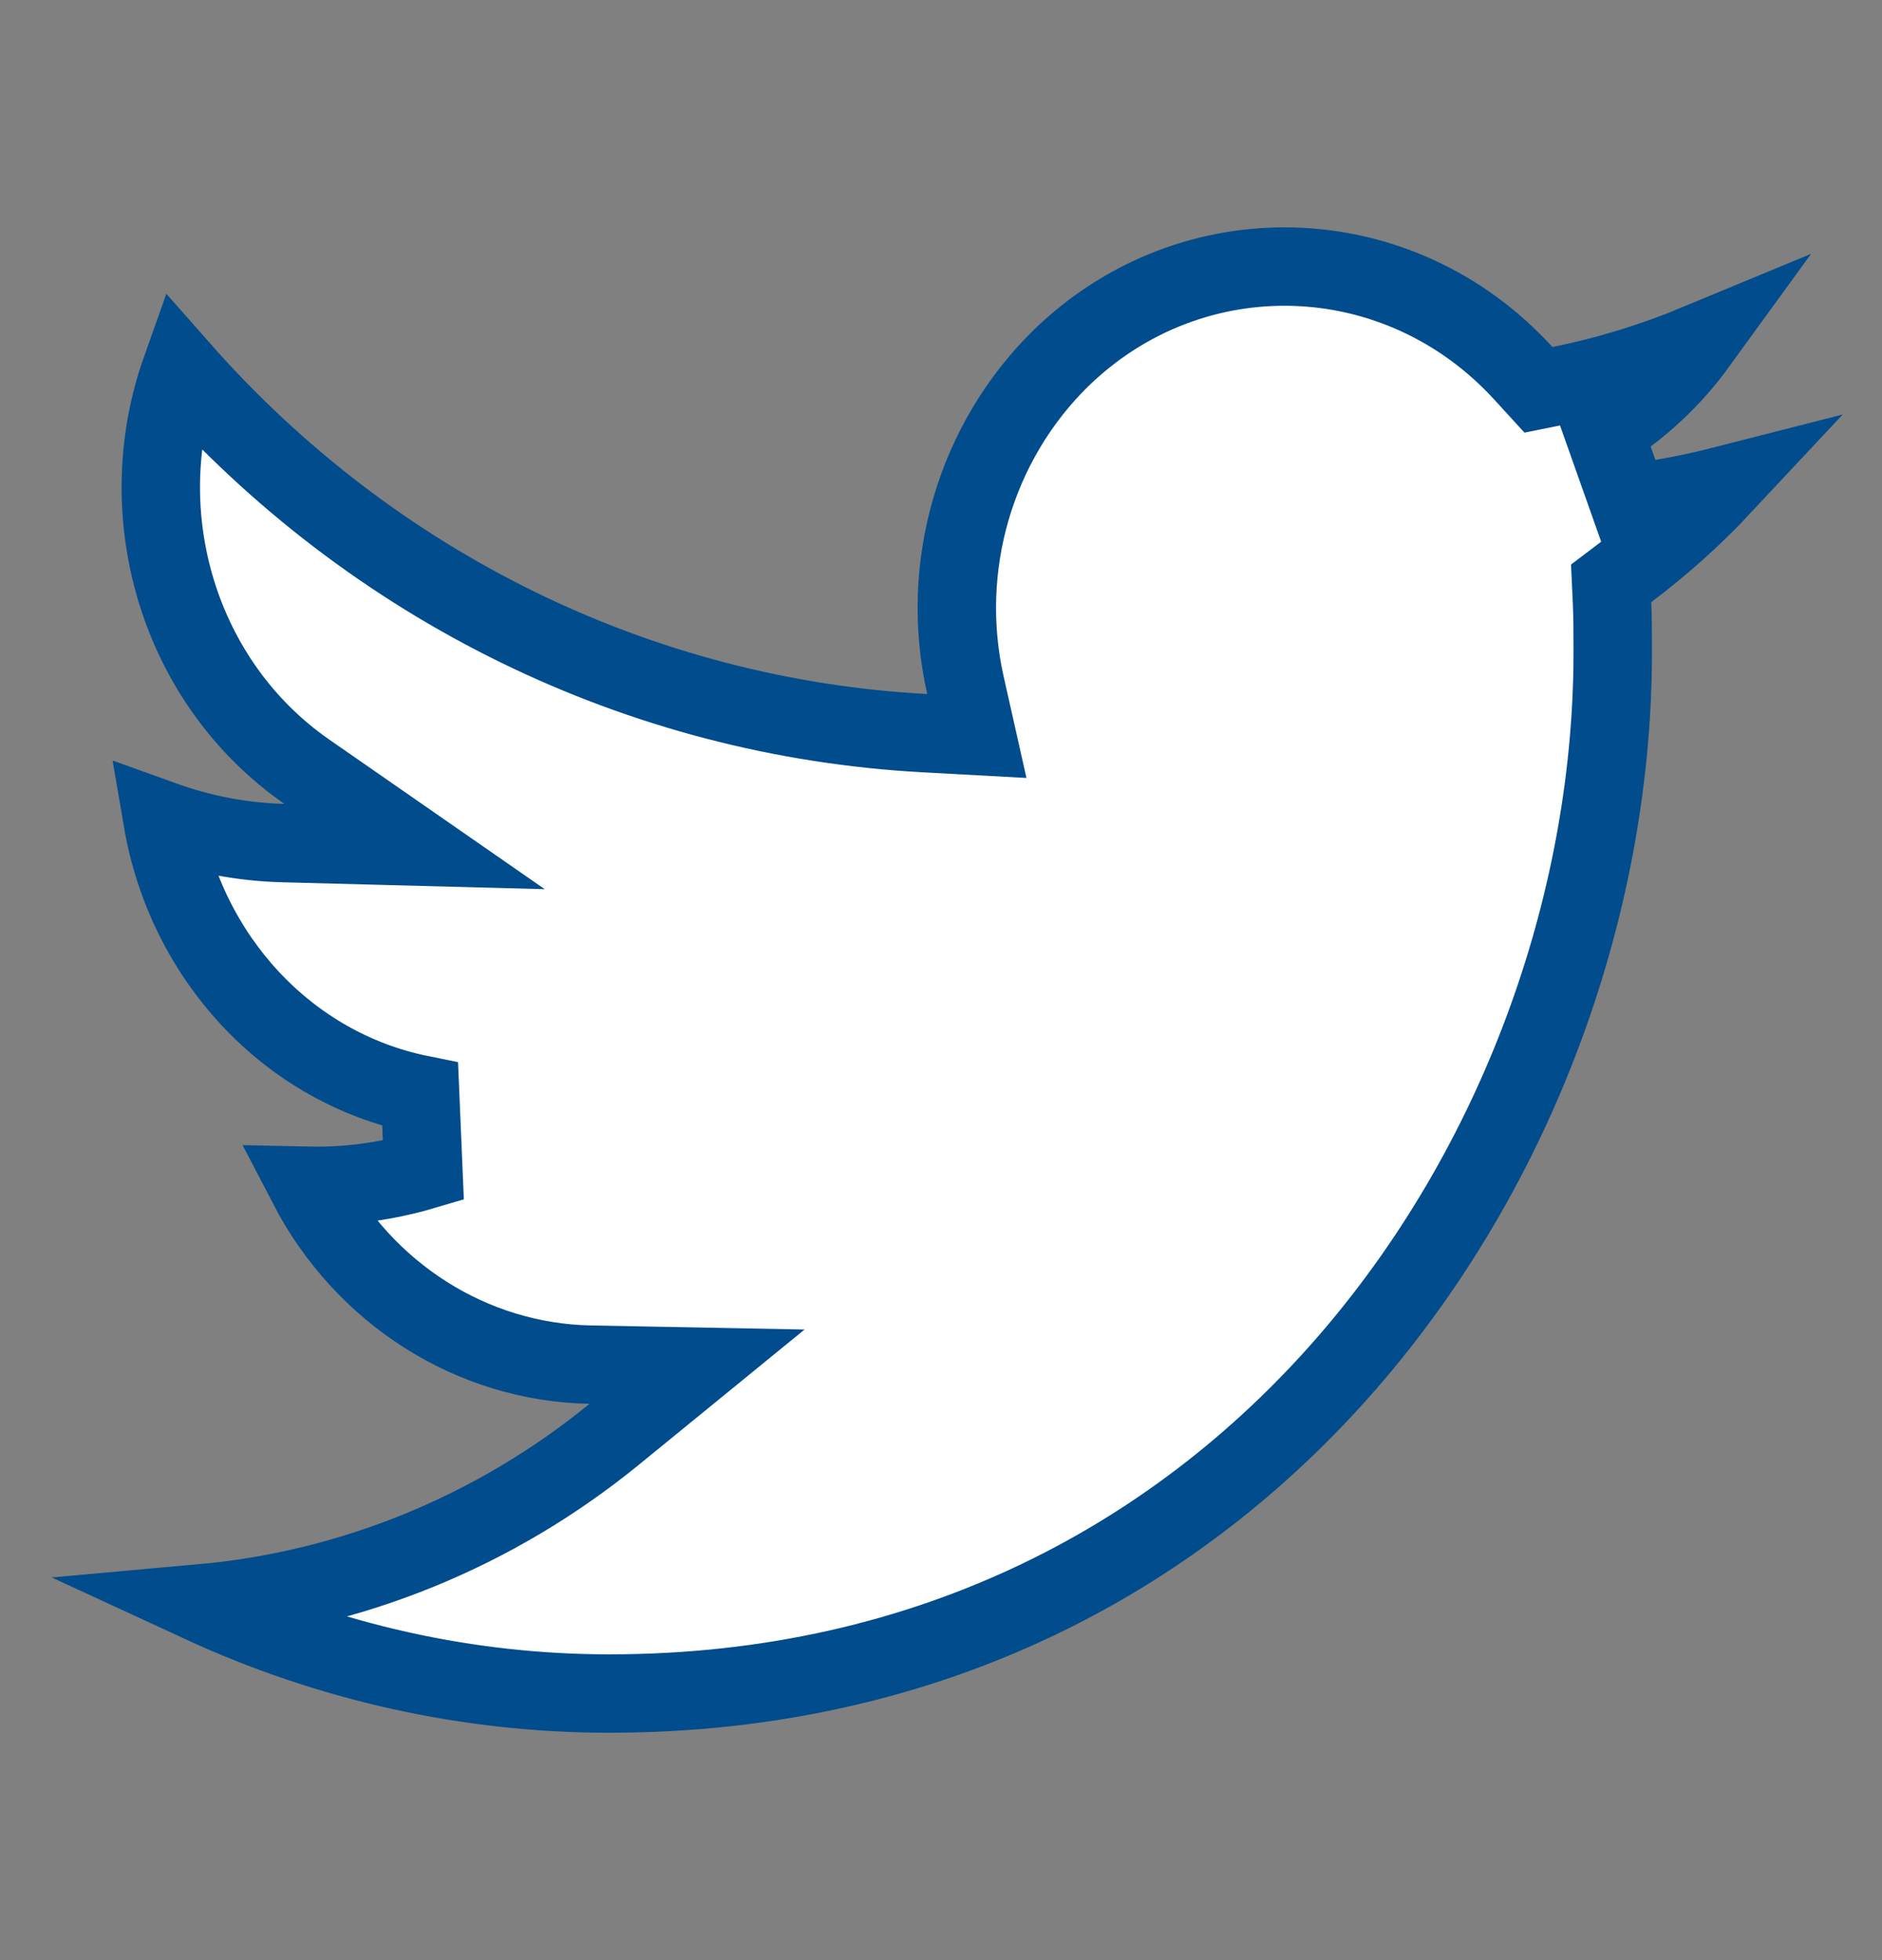 <svg width="24" height="25" viewBox="0 0 24 25" fill="#ffffff" xmlns="http://www.w3.org/2000/svg">
<rect x="0" y="0" width="24" height="25" fill="#808080" stroke="none"/>
<path d="M20.756 7.281L20.546 7.44L20.558 7.703C20.566 7.901 20.566 8.092 20.566 8.305V8.305C20.575 14.511 16.022 21.6 7.768 21.6C5.972 21.6 4.199 21.204 2.567 20.45C4.48 20.278 6.313 19.534 7.834 18.292L8.889 17.431L7.527 17.405C6.009 17.376 4.636 16.492 3.926 15.124C4.423 15.135 4.919 15.07 5.399 14.928L5.358 13.959C3.667 13.616 2.372 12.212 2.073 10.461C2.567 10.639 3.088 10.74 3.615 10.753L5.287 10.797L3.913 9.843C2.287 8.714 1.647 6.578 2.308 4.715C4.752 7.487 8.156 9.156 11.797 9.351L12.457 9.387L12.312 8.742C11.97 7.229 12.438 5.64 13.526 4.572C15.201 2.939 17.839 3.021 19.428 4.763L19.619 4.972L19.896 4.916C20.496 4.795 21.083 4.615 21.649 4.38C21.324 4.828 20.918 5.209 20.45 5.499L20.776 6.42C21.177 6.37 21.575 6.295 21.966 6.195C21.595 6.592 21.19 6.954 20.756 7.281Z" fill="#ffffff" stroke="#004C8C"/>
</svg>

